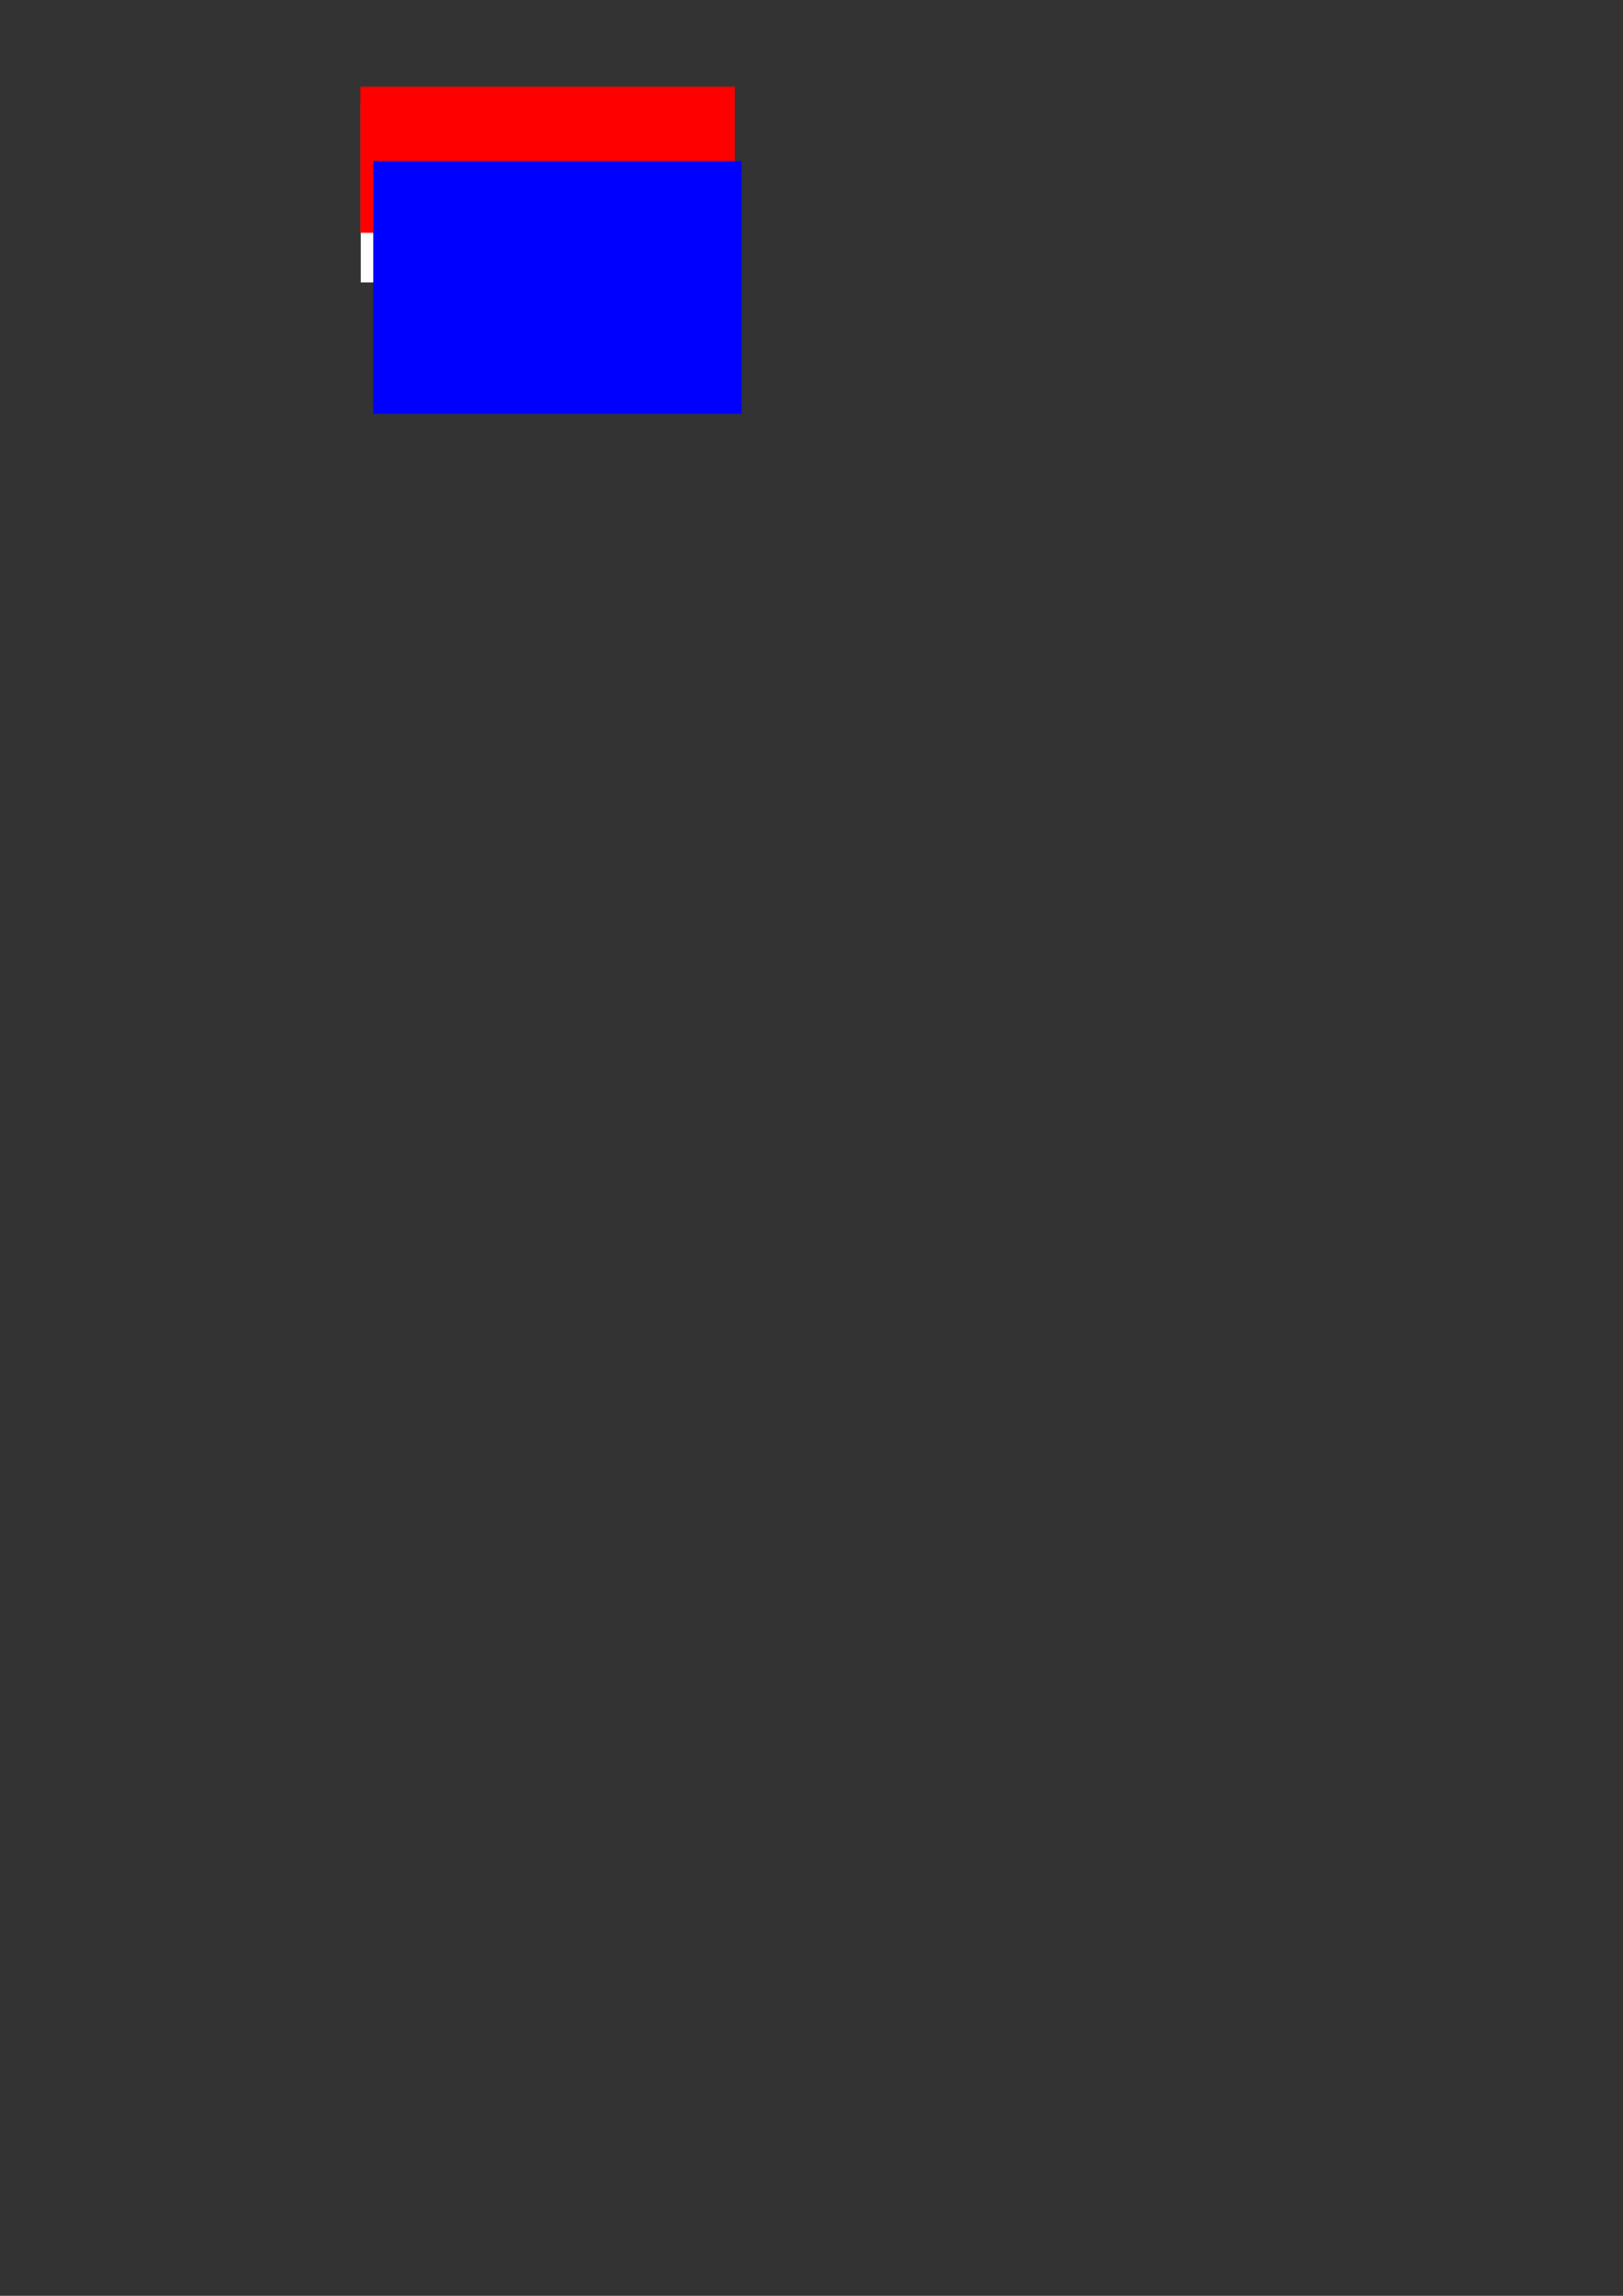 <?xml version="1.0" encoding="UTF-8" standalone="no"?>
<!-- Created with Inkscape (http://www.inkscape.org/) -->

<svg
   xmlns:dc="http://purl.org/dc/elements/1.1/"
   xmlns:cc="http://creativecommons.org/ns#"
   xmlns:rdf="http://www.w3.org/1999/02/22-rdf-syntax-ns#"
   xmlns:svg="http://www.w3.org/2000/svg"
   xmlns="http://www.w3.org/2000/svg"
   xmlns:sodipodi="http://sodipodi.sourceforge.net/DTD/sodipodi-0.dtd"
   xmlns:inkscape="http://www.inkscape.org/namespaces/inkscape"
   width="210mm"
   height="297mm"
   id="svg2"
   version="1.1"
   inkscape:version="0.48.1 r9760"
   sodipodi:docname="logo.svg"
   inkscape:export-filename="/home/arnaud/site/japonais/style/logo.png"
   inkscape:export-xdpi="300"
   inkscape:export-ydpi="300">
  <rect width="100%" height="100%" fill="#333333" stroke="none"/>
  <defs
     id="defs4" />
  <sodipodi:namedview
     id="base"
     pagecolor="#ffffff"
     bordercolor="#666666"
     borderopacity="1.0"
     inkscape:pageopacity="0.0"
     inkscape:pageshadow="2"
     inkscape:zoom="1.4"
     inkscape:cx="216.42857"
     inkscape:cy="906.21154"
     inkscape:document-units="px"
     inkscape:current-layer="layer1"
     showgrid="true"
     inkscape:snap-global="false"
     inkscape:window-width="1280"
     inkscape:window-height="753"
     inkscape:window-x="-3"
     inkscape:window-y="-3"
     inkscape:window-maximized="1">
    <inkscape:grid
       type="xygrid"
       id="grid3001" />
  </sodipodi:namedview>
  <g
     inkscape:label="Calque 1"
     inkscape:groupmode="layer"
     id="layer1">
    <rect
       style="fill:#ffffff;fill-opacity:0.996;stroke:none"
       id="rect3022"
       width="179.286"
       height="87.857"
       x="176.429"
       y="50.219"
       inkscape:export-filename="/home/arnaud/site/japonais/style/logo.png"
       inkscape:export-xdpi="300"
       inkscape:export-ydpi="300" />
    <flowRoot
       xml:space="preserve"
       id="flowRoot2985"
       style="font-size:48px;font-style:normal;font-weight:bold;line-height:125%;letter-spacing:0px;word-spacing:0px;fill:#ff0000;fill-opacity:1;stroke:none;font-family:Sans;-inkscape-font-specification:Sans Bold"
       transform="matrix(0.967,0,0,1,98.904,-24.244)"
       inkscape:export-filename="/home/arnaud/site/japonais/style/logo.png"
       inkscape:export-xdpi="300"
       inkscape:export-ydpi="300"><flowRegion
         id="flowRegion2987"><rect
           id="rect2989"
           width="189.295"
           height="71.429"
           x="80"
           y="66.648"
           style="font-size:48px;font-weight:bold;fill:#ff0000;-inkscape-font-specification:Sans Bold" /></flowRegion><flowPara
         id="flowPara2991">Kimiko</flowPara></flowRoot>    <flowRoot
       xml:space="preserve"
       id="flowRoot2993"
       style="font-size:48px;font-style:normal;font-weight:normal;line-height:125%;letter-spacing:0px;word-spacing:0px;fill:#0000ff;fill-opacity:1;stroke:none;font-family:Sans"
       transform="matrix(0.855,0,0,1,31.066,-48.571)"
       inkscape:export-filename="/home/arnaud/site/japonais/style/logo.png"
       inkscape:export-xdpi="300"
       inkscape:export-ydpi="300"><flowRegion
         id="flowRegion2995"><rect
           id="rect2997"
           width="210.714"
           height="123.571"
           x="177.143"
           y="127.362"
           style="font-size:48px;fill:#0000ff" /></flowRegion><flowPara
         id="flowPara2999">Japonais</flowPara></flowRoot>  </g>
</svg>
